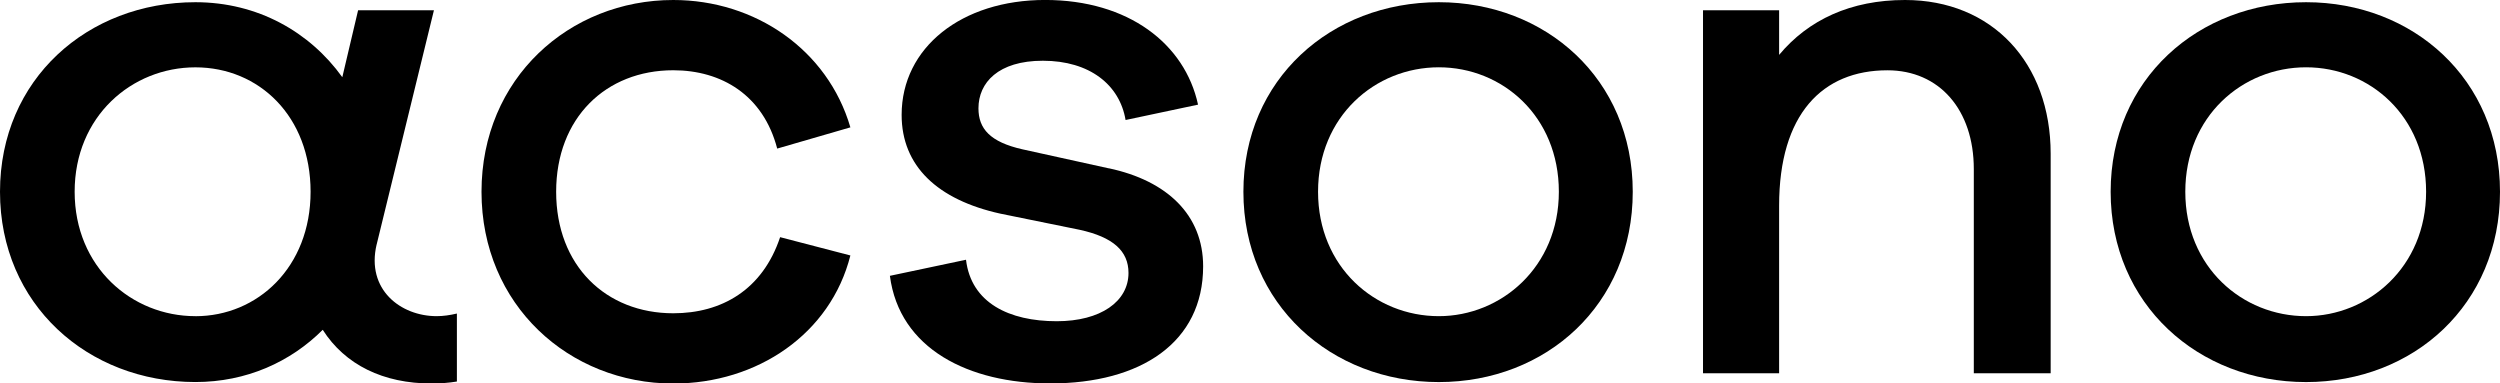 <?xml version="1.0" encoding="UTF-8"?>
<svg id="Layer_2" data-name="Layer 2" xmlns="http://www.w3.org/2000/svg" viewBox="0 0 735.14 112.77">
  <g id="Ebene_1" data-name="Ebene 1">
    <g>
      <path d="M110.76,71.88h0L127.6,3.02h-22.3l-4.64,19.68C91.1,9.42,75.81.65,57.46.65,25.82.65,0,23.25,0,56.39s25.82,55.95,57.46,55.95c15.02,0,27.98-5.91,37.44-15.36,6.59,10.34,17.86,15.79,32,15.79,2.59,0,5.04-.18,7.45-.58v-19.99c-2.06.49-4.08.77-5.95.77-10.55,0-20.79-7.8-17.65-21.09ZM57.46,92.97c-18.72,0-35.51-14.42-35.51-36.59S38.74,19.8,57.46,19.8s33.87,14.42,33.87,36.59-15.57,36.59-33.87,36.59Z"/>
      <path d="M197.98,20.66c14.2,0,26.47,7.32,30.56,23.03l21.52-6.24C243.39,14.63,222.08,0,197.98,0c-30.56,0-56.39,23.03-56.39,56.39s25.83,56.39,56.39,56.39c24.75,0,46.27-14.63,52.08-37.66l-20.66-5.38c-5.17,15.5-17.22,22.38-31.42,22.38-19.8,0-34.44-13.99-34.44-35.73s14.63-35.73,34.44-35.73Z"/>
      <path d="M326.03,49.5l-25.4-5.6c-9.47-2.15-12.91-6.03-12.91-12.05,0-7.53,5.81-13.99,18.94-13.99,13.77,0,22.6,7.1,24.32,17.43l21.31-4.52c-3.87-17.86-20.45-30.78-44.98-30.78s-42.18,13.99-42.18,33.79c0,15.06,10.55,24.97,29.05,29.05l23.24,4.73c9.9,2.15,14.42,6.24,14.42,12.7,0,8.39-8.18,14.2-21.09,14.2-13.99,0-25.18-5.38-26.69-18.08l-22.38,4.73c2.8,21.52,23.24,31.64,47.13,31.64,26.69,0,44.98-12.05,44.98-34.43,0-15.07-10.54-25.18-27.76-28.84Z"/>
      <path d="M423.09.65c-31.64,0-57.46,22.6-57.46,55.74s25.83,55.96,57.46,55.96,57.03-22.81,57.03-55.96S454.51.65,423.09.65ZM423.09,92.97c-18.72,0-35.51-14.42-35.51-36.59s16.79-36.59,35.51-36.59,35.3,14.42,35.3,36.59-17,36.59-35.3,36.59Z"/>
      <path d="M560.18,0c-15.93,0-28.41,5.81-37.02,16.14V3.01h-22.38v106.75h22.38v-49.28c0-26.9,12.7-39.81,31.85-39.81,15.28,0,25.4,11.62,25.4,29.05v60.05h22.6V45.2c0-26.69-17.22-45.2-42.83-45.2Z"/>
      <path d="M678.11.65c-31.64,0-57.46,22.6-57.46,55.74s25.83,55.96,57.46,55.96,57.03-22.81,57.03-55.96S709.53.65,678.11.65ZM678.11,92.97c-18.72,0-35.51-14.42-35.51-36.59s16.79-36.59,35.51-36.59,35.3,14.42,35.3,36.59-17,36.59-35.3,36.59Z"/>
    </g>
  </g>
</svg>